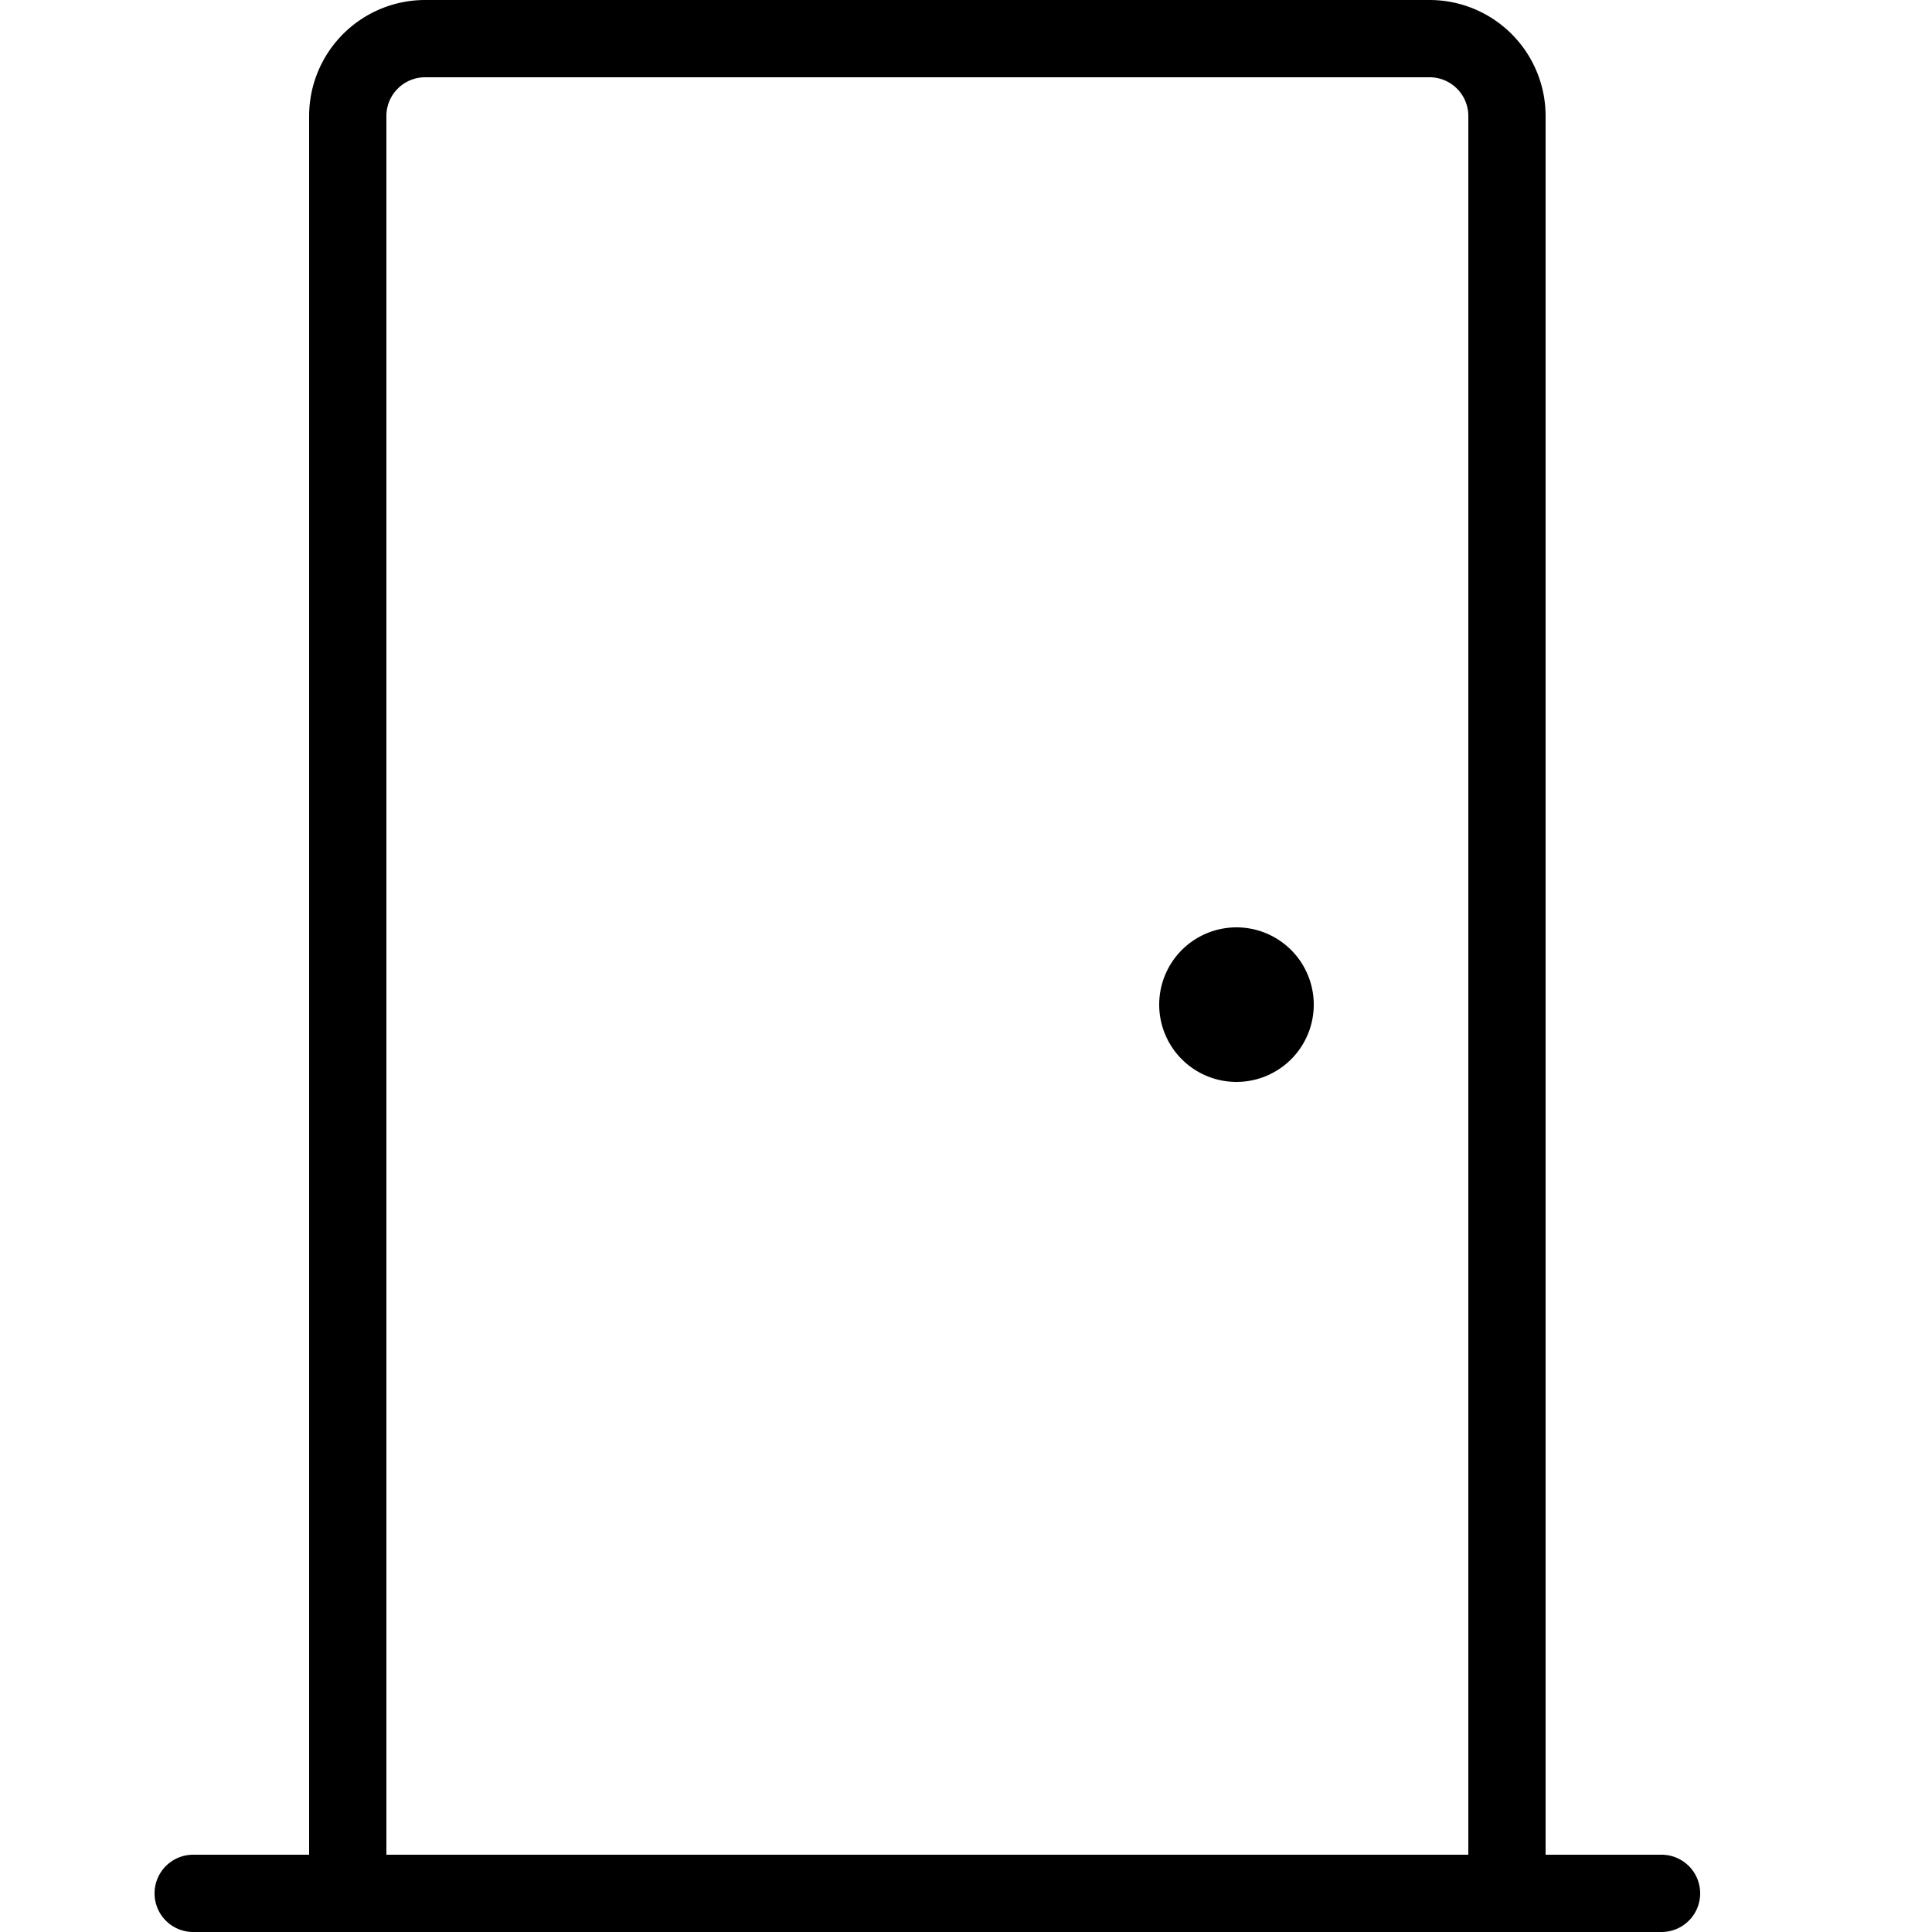 <?xml version="1.0" encoding="UTF-8"?> <svg xmlns="http://www.w3.org/2000/svg" viewBox="0 0 25 25"><title>door</title><g id="budicon-door"><path d="M21.5,24H20V1.5A1.502,1.502,0,0,0,18.5,0H5.5A1.502,1.502,0,0,0,4,1.5V24H2.5a.5.5,0,0,0,0,1h19a.5.5,0,0,0,0-1ZM19,24H5V1.5A.501.501,0,0,1,5.5,1h13a.501.501,0,0,1,.5.5ZM17,13a1,1,0,1,1-1-1A1,1,0,0,1,17,13Z"></path></g></svg> 